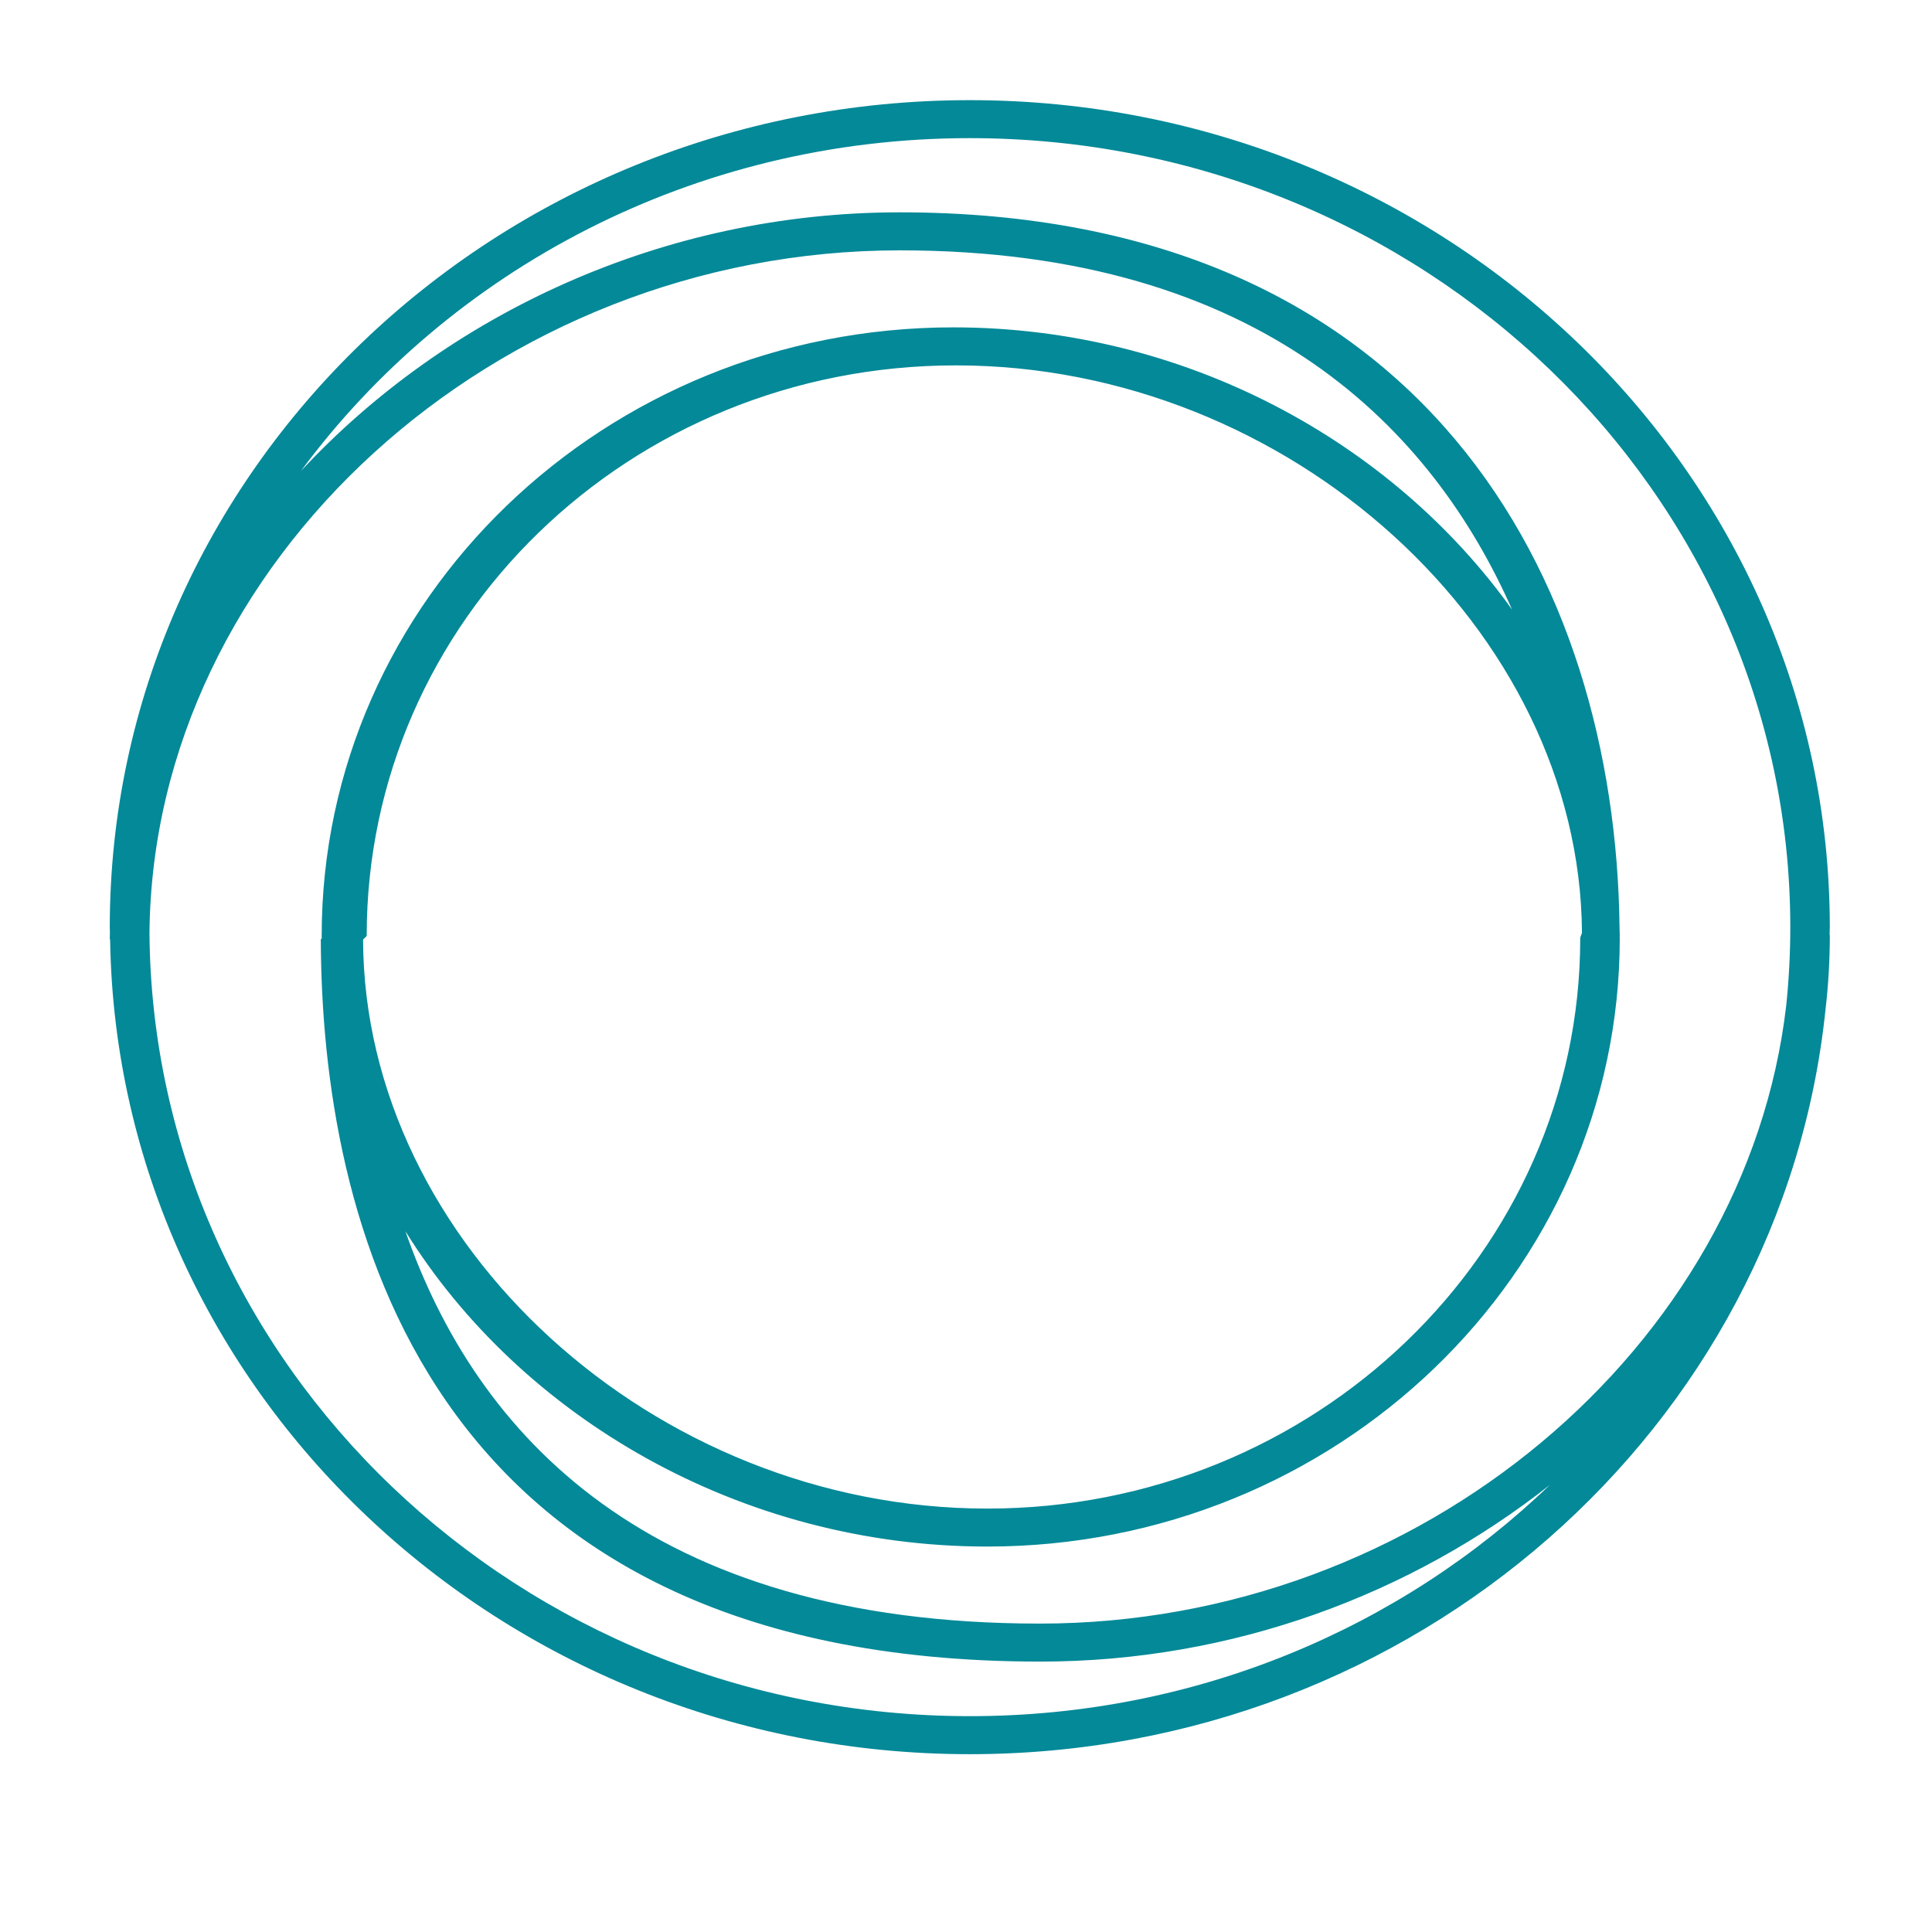 <?xml version="1.0" encoding="UTF-8"?>
<svg data-bbox="14.488 13.219 227.025 218.312" xmlns="http://www.w3.org/2000/svg" viewBox="0 0 255 255" height="255" width="255" data-type="color">
    <g>
        <mask height="255" width="255" y="0" x="0" maskUnits="userSpaceOnUse" style="mask-type:luminance" id="0b66f006-7916-4462-91c9-20d43082cc04" fill="none">
            <path fill="#ffffff" d="M0 255h255V0H0v255Z"/>
        </mask>
        <g mask="url(#0b66f006-7916-4462-91c9-20d43082cc04)">
            <path fill="#048998" d="M241.513 123.482c0-.048-.028-.091-.03-.137.002-.324.028-.644.028-.971 0-60.19-50.921-109.155-113.508-109.155-62.59 0-113.513 48.964-113.513 109.155 0 .248.018.494.018.746 0 .246-.02.489-.02.735 0 .079.038.147.047.221.956 59.403 51.471 107.455 113.468 107.455 58.769 0 107.247-43.18 112.942-98.284.375-3.217.568-6.477.568-9.765Zm-113.51-105.25c59.715 0 108.294 46.717 108.294 104.142 0 3.49-.185 6.938-.538 10.34-5.236 45.083-48.216 81.58-98.515 81.58-51.836 0-74.405-25.039-83.74-51.796 15.254 24.591 44.307 41.628 76.807 41.628 46.032 0 83.476-36.006 83.476-80.273 0-.01-.005-.018-.005-.031 0-.094-.005-.19-.005-.286 0-.018.01-.036.01-.054 0-.342-.022-.677-.027-1.017-.498-45.923-25.638-94.44-95.004-94.44-31.22 0-59.74 13.404-79.04 34.143 19.645-26.561 51.885-43.936 88.287-43.936Zm80.561 105.623c0 .01.008.015.008.026-.016 41.484-35.113 75.233-78.261 75.233-44.068 0-82.246-35.041-82.389-75.041 0-.192.479-.398.479-.591v-.012c0-41.496 34.63-75.245 77.772-75.245 43.988 0 82.335 34.905 82.627 74.808.002.272-.236.576-.236.822Zm-188.836-.682c.419-48.927 45.59-90.13 99.03-90.13 47.975 0 70.386 23.833 80.818 47.421-15.866-22.215-43.229-37.256-73.763-37.256-46.03 0-83.354 36.008-83.354 80.277v.37c0 .051-.116.102-.116.152.119 35.849 12.677 95.303 94.965 95.303 25.376 0 48.939-8.867 67.253-23.322-19.608 18.853-46.692 30.524-76.543 30.524-59.436.003-107.841-46.287-108.29-103.339Z" data-color="1"/>
        </g>
    </g>
</svg>
